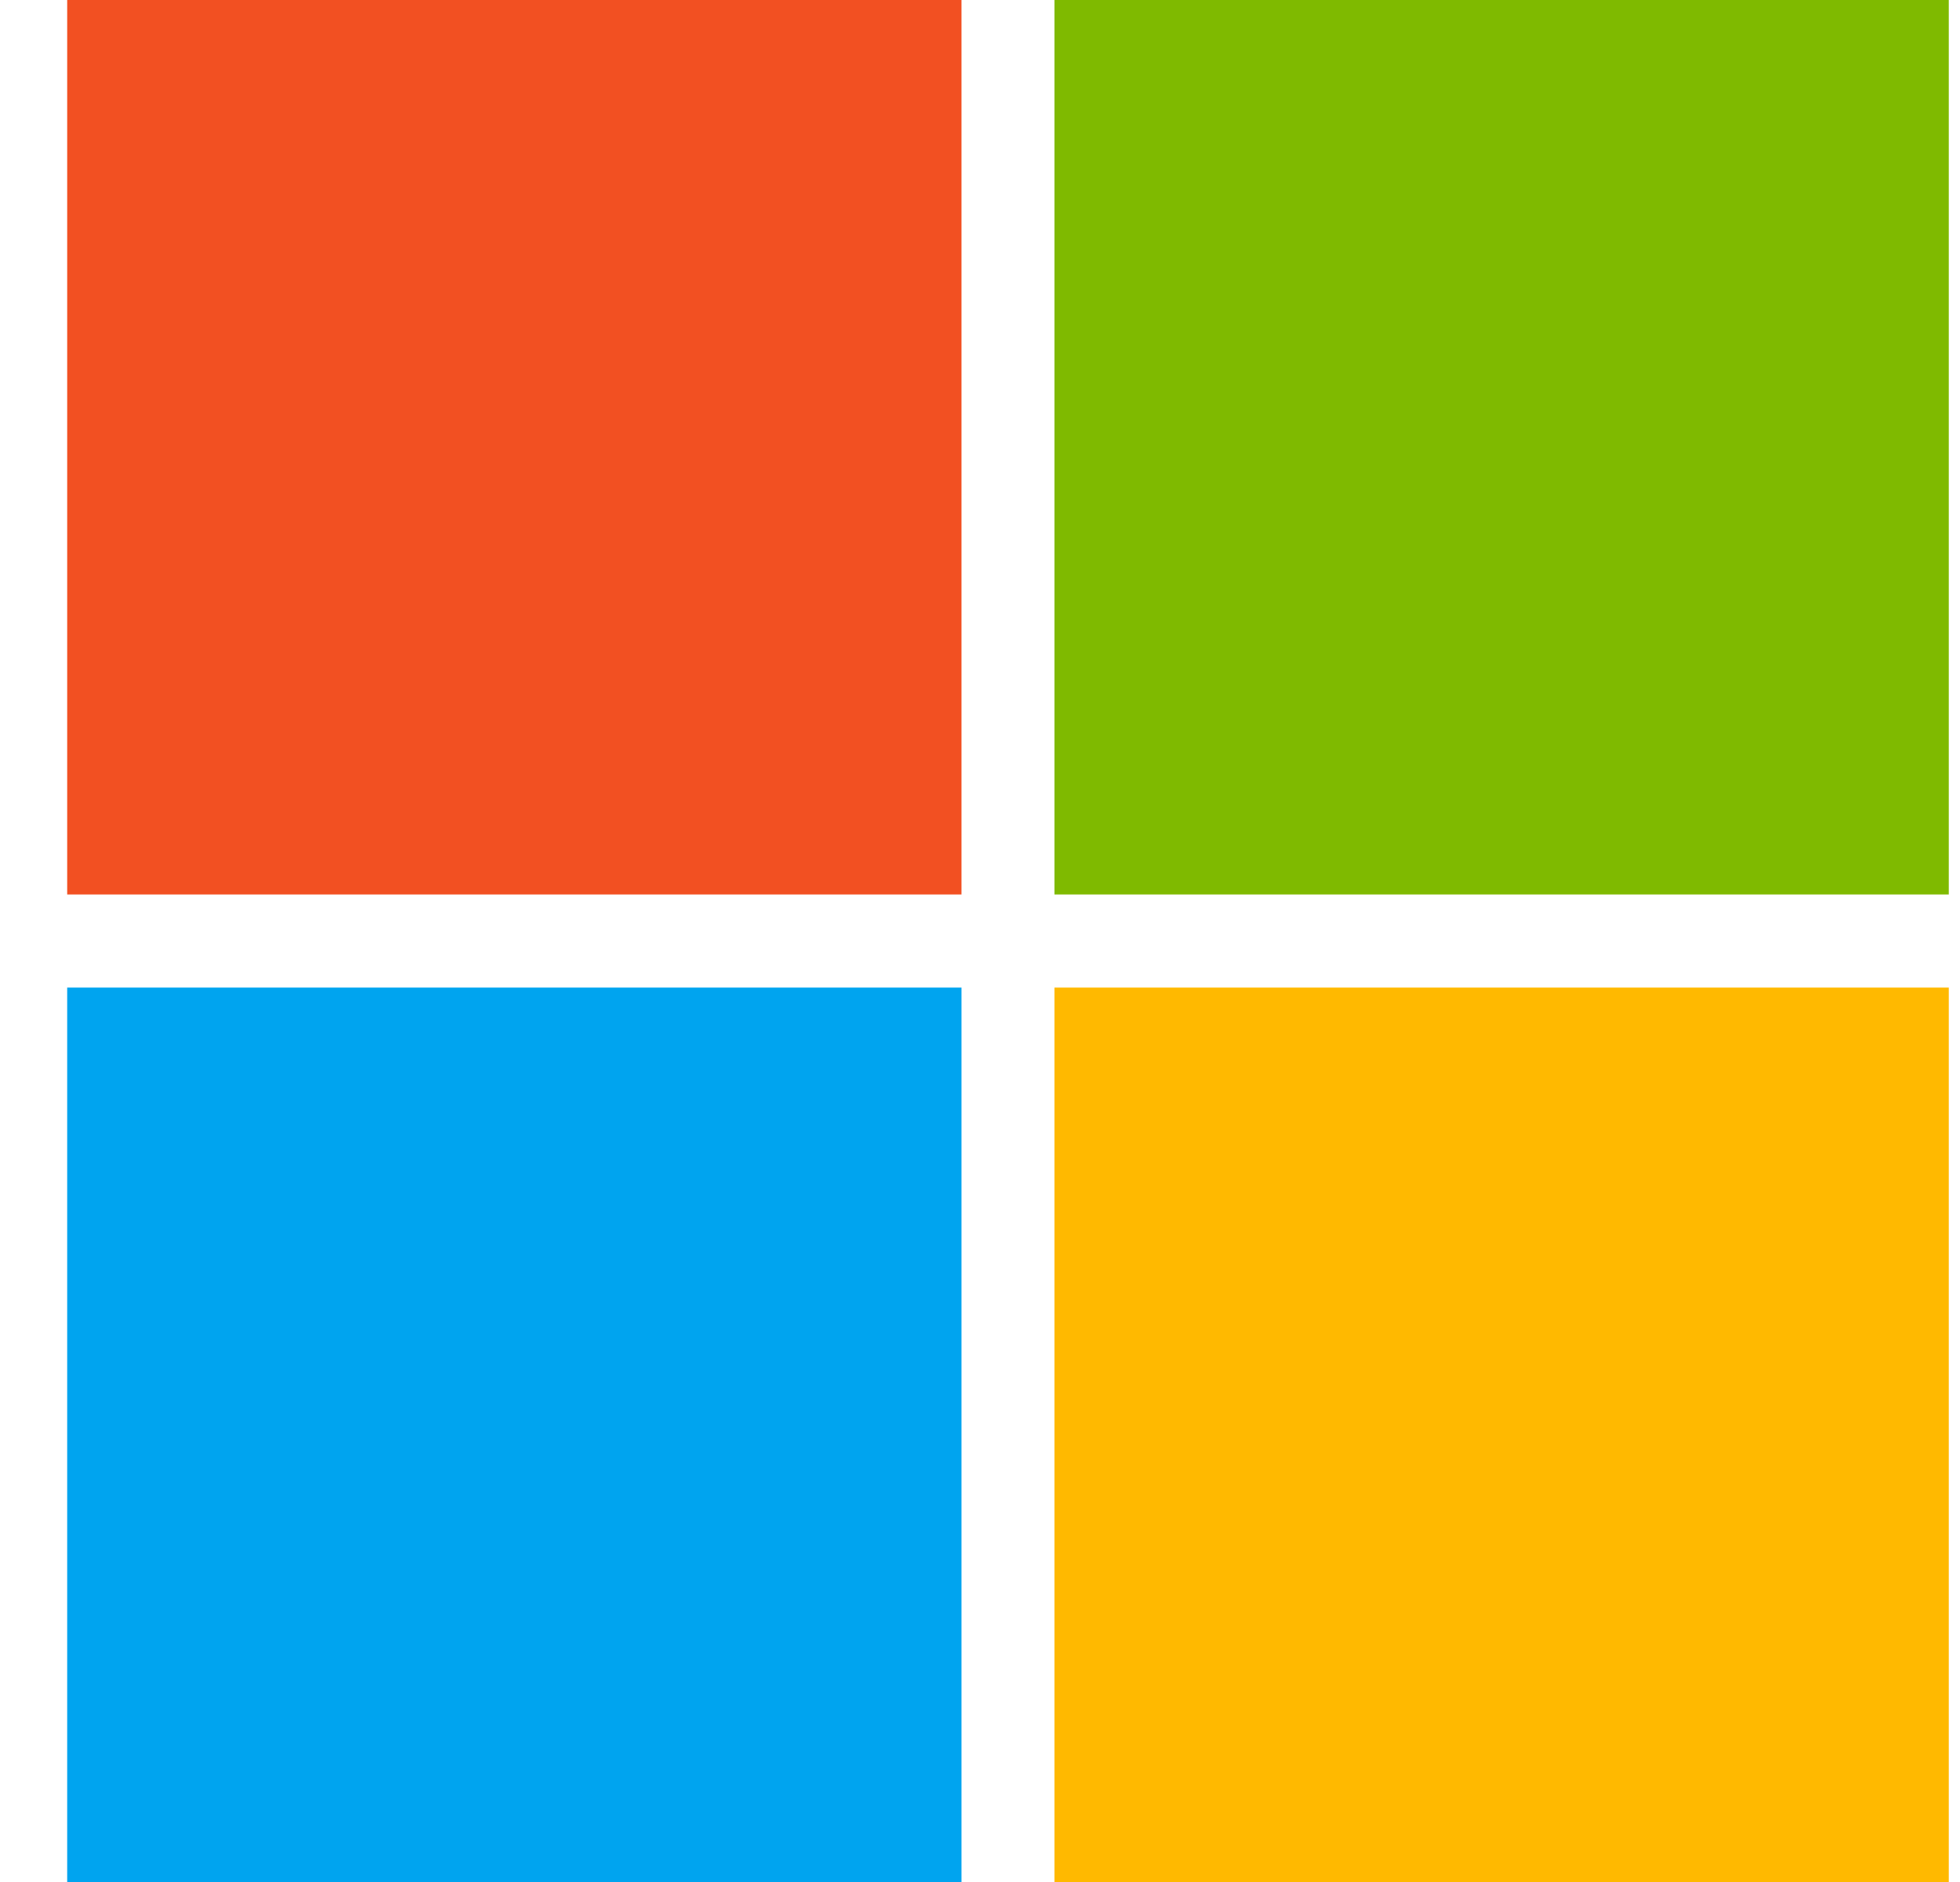 <svg width="25" height="24" viewBox="0 0 25 24" fill="none" xmlns="http://www.w3.org/2000/svg">
<g clip-path="url(#clip0_6756_12790)">
<path d="M12.264 0H0.857V11.407H12.264V0Z" fill="#F25022"/>
<path d="M24.857 0H13.45V11.407H24.857V0Z" fill="#7FBA00"/>
<path d="M12.264 12.594H0.857V24.001H12.264V12.594Z" fill="#00A4EF"/>
<path d="M24.857 12.594H13.45V24.001H24.857V12.594Z" fill="#FFB900"/>
</g>
<defs>
<clipPath id="clip0_6756_12790">
<rect width="24" height="24" fill="white" transform="translate(0.857)"/>
</clipPath>
</defs>
</svg>
